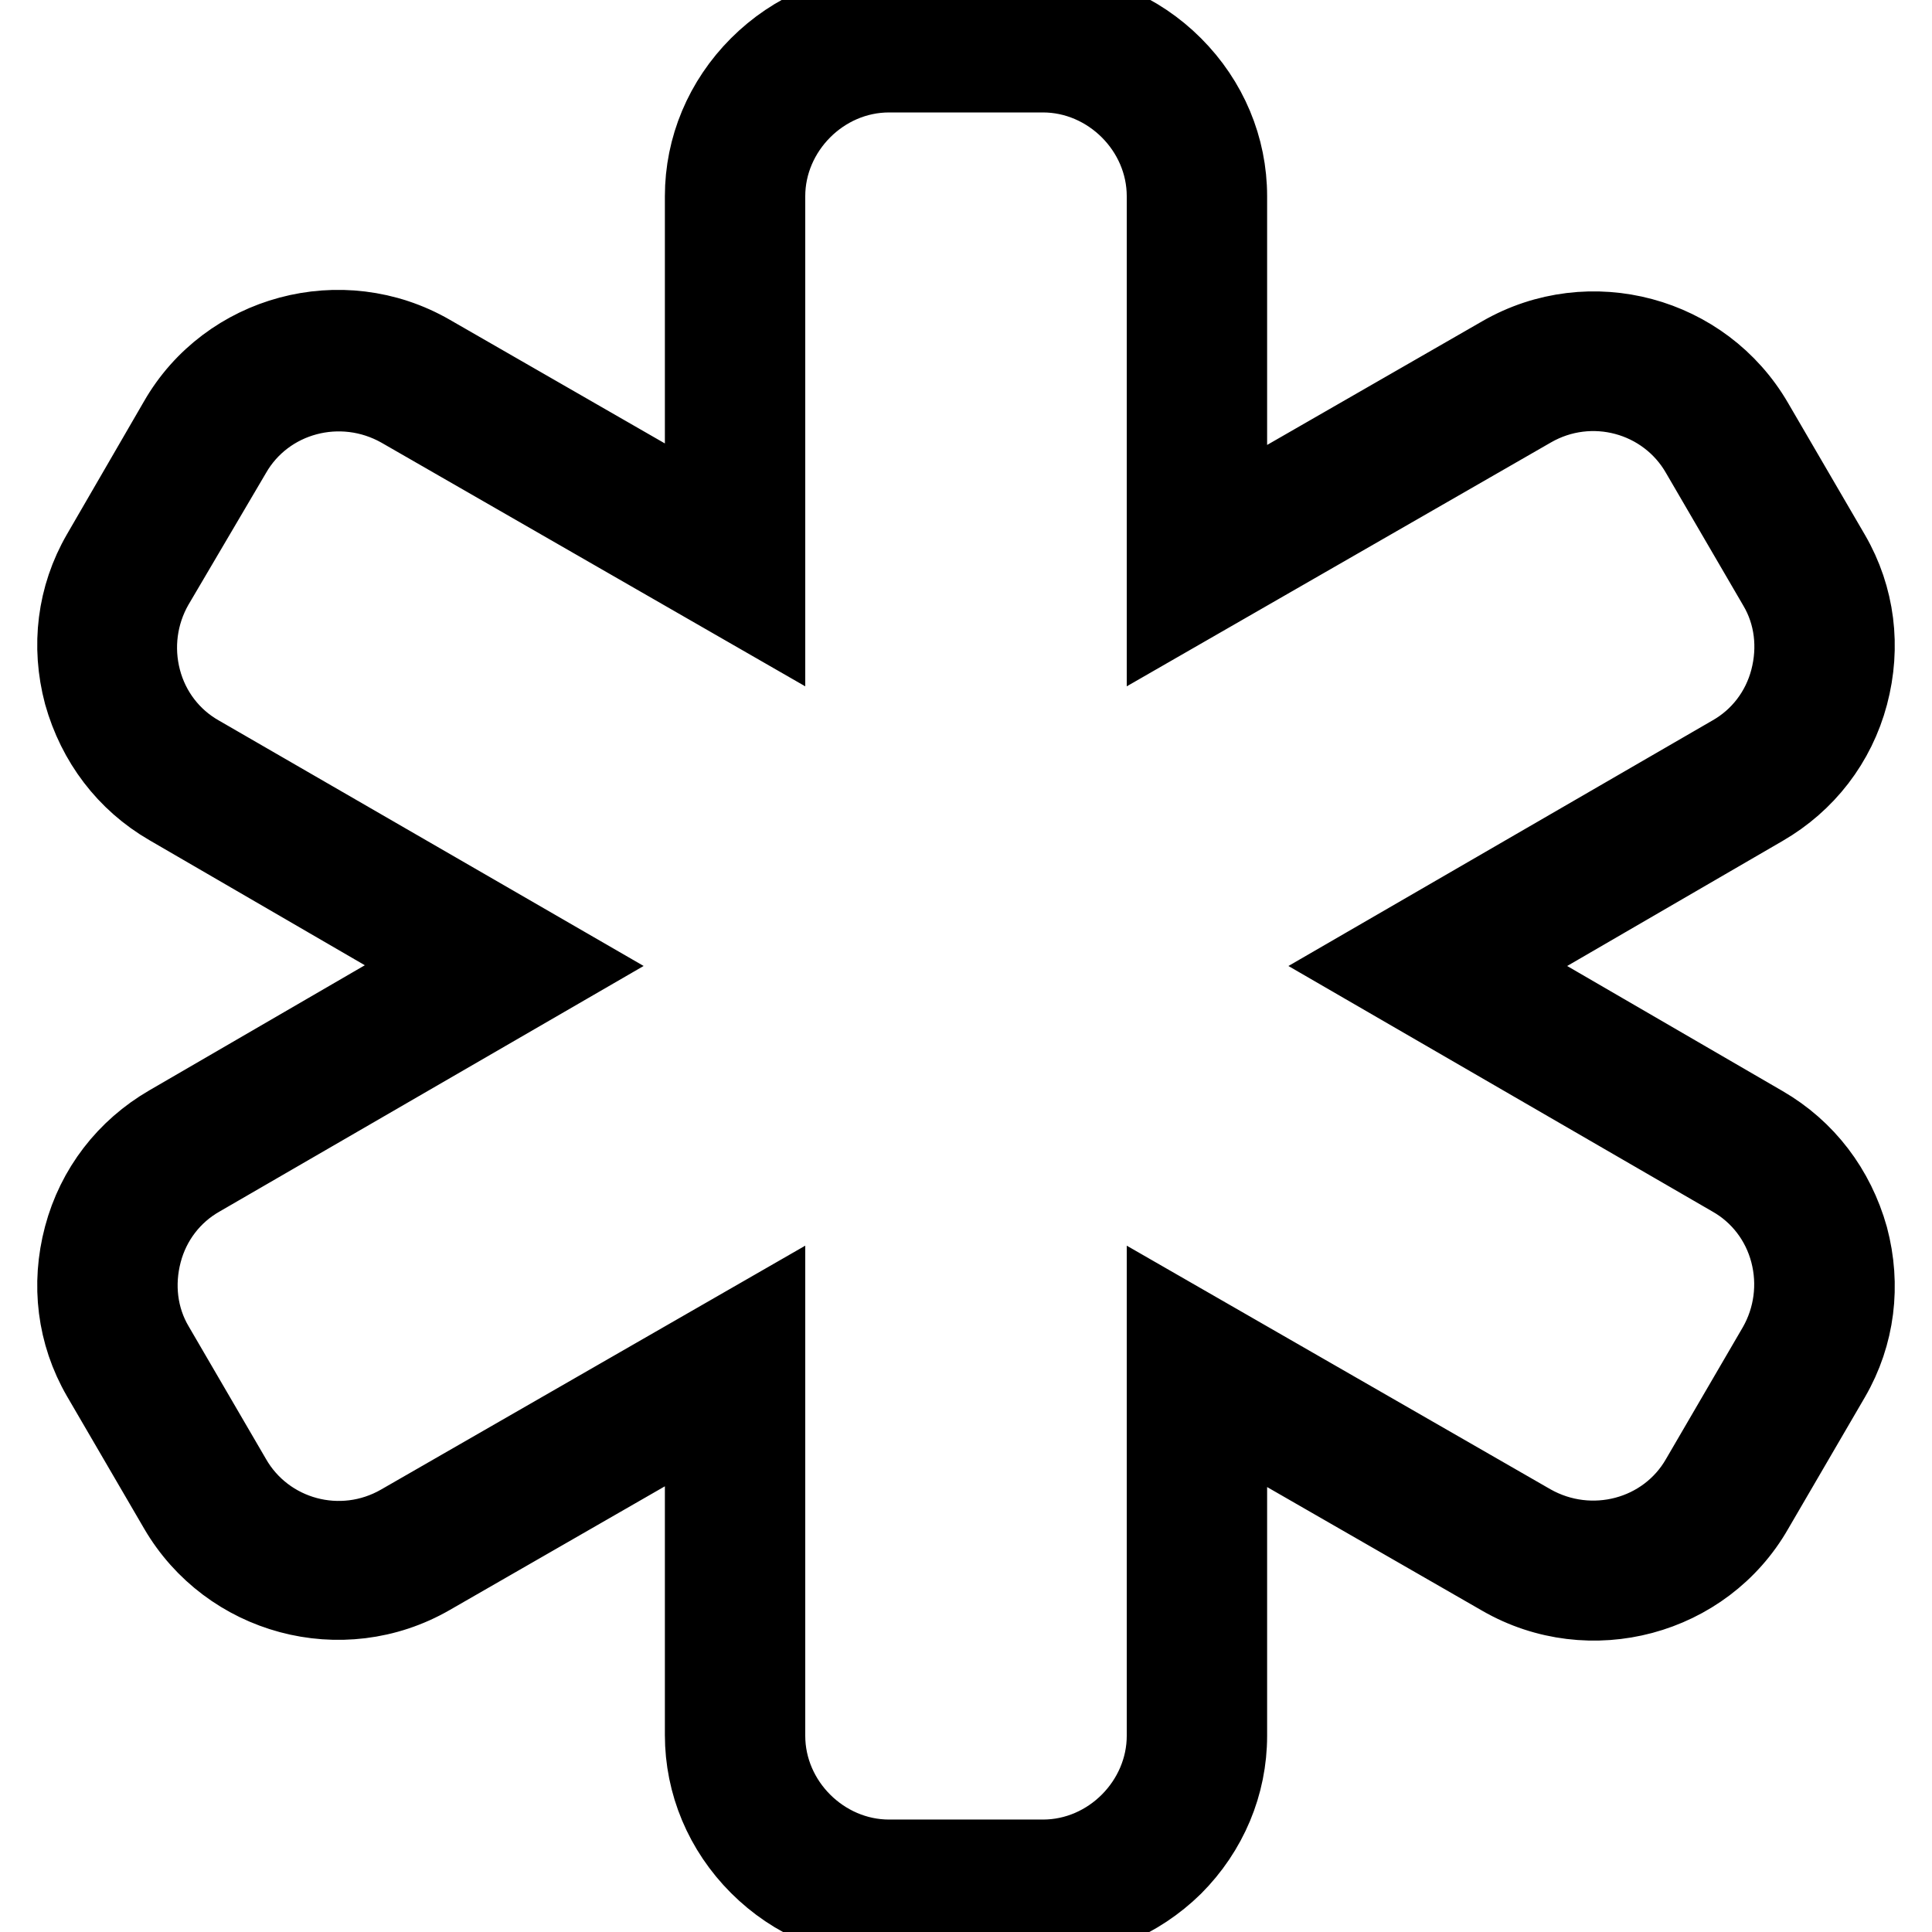 <?xml version="1.0" encoding="utf-8"?>
<!-- Svg Vector Icons : http://www.onlinewebfonts.com/icon -->
<!DOCTYPE svg PUBLIC "-//W3C//DTD SVG 1.1//EN" "http://www.w3.org/Graphics/SVG/1.1/DTD/svg11.dtd">
<svg version="1.1" xmlns="http://www.w3.org/2000/svg" xmlns:xlink="http://www.w3.org/1999/xlink" x="0px" y="0px" viewBox="0 0 256 256" enable-background="new 0 0 256 256" xml:space="preserve">
<g> <path stroke-width="10" fill-opacity="0" stroke="#000000"  d="M138.2,254.6h-20.4c-6.5,0-12.7-2.6-17.4-7.3c-4.7-4.7-7.3-10.9-7.3-17.4v-41.6l-36,20.7 c-11.8,6.8-26.9,2.7-33.7-9l-10.2-17.5c-3.3-5.7-4.1-12.3-2.4-18.7c1.7-6.4,5.8-11.7,11.5-15l36-20.9l-36-20.9 c-5.7-3.3-9.7-8.6-11.5-15c-1.7-6.4-0.9-13,2.4-18.7l10.2-17.6c6.7-11.7,21.9-15.8,33.7-9l36,20.7V26c0-6.5,2.6-12.7,7.3-17.4 c4.7-4.7,10.9-7.3,17.4-7.3h20.4c6.5,0,12.7,2.6,17.4,7.3c4.7,4.7,7.3,10.9,7.3,17.4v41.6l36-20.7c11.8-6.8,26.9-2.7,33.7,9 l10.2,17.5c3.3,5.7,4.1,12.3,2.4,18.7c-1.7,6.4-5.8,11.7-11.5,15l-36,20.9l36,20.9c5.7,3.3,9.7,8.6,11.5,15 c1.7,6.4,0.9,13-2.4,18.7l0,0l-10.2,17.5c-6.7,11.7-21.9,15.8-33.7,9l-36-20.7V230c0,6.5-2.6,12.7-7.3,17.4 C150.9,252,144.7,254.6,138.2,254.6z M101.7,173.7V230c0,8.8,7.4,16.1,16.1,16.1h20.4c8.8,0,16.1-7.4,16.1-16.1v-56.3l48.7,28 c7.8,4.4,17.7,1.8,22.1-5.9l10.2-17.5c2.1-3.7,2.7-8.1,1.6-12.3c-1.1-4.2-3.8-7.7-7.5-9.8L180.7,128l48.7-28.2 c3.7-2.1,6.4-5.6,7.5-9.8s0.6-8.6-1.6-12.3l-10.2-17.5c-4.4-7.7-14.3-10.4-22.1-5.9l-48.7,28V26c0-8.8-7.4-16.1-16.1-16.1h-20.4 c-8.8,0-16.1,7.4-16.1,16.1v56.3l-48.7-28c-7.8-4.4-17.7-1.8-22.1,5.9L20.6,77.7c-2.1,3.7-2.7,8.1-1.6,12.3 c1.1,4.2,3.8,7.7,7.5,9.8L75.3,128l-48.7,28.2c-3.7,2.1-6.4,5.6-7.5,9.8c-1.1,4.2-0.6,8.6,1.6,12.3l10.2,17.5 c4.4,7.7,14.3,10.4,22.1,5.9L101.7,173.7z"/></g>
</svg>
